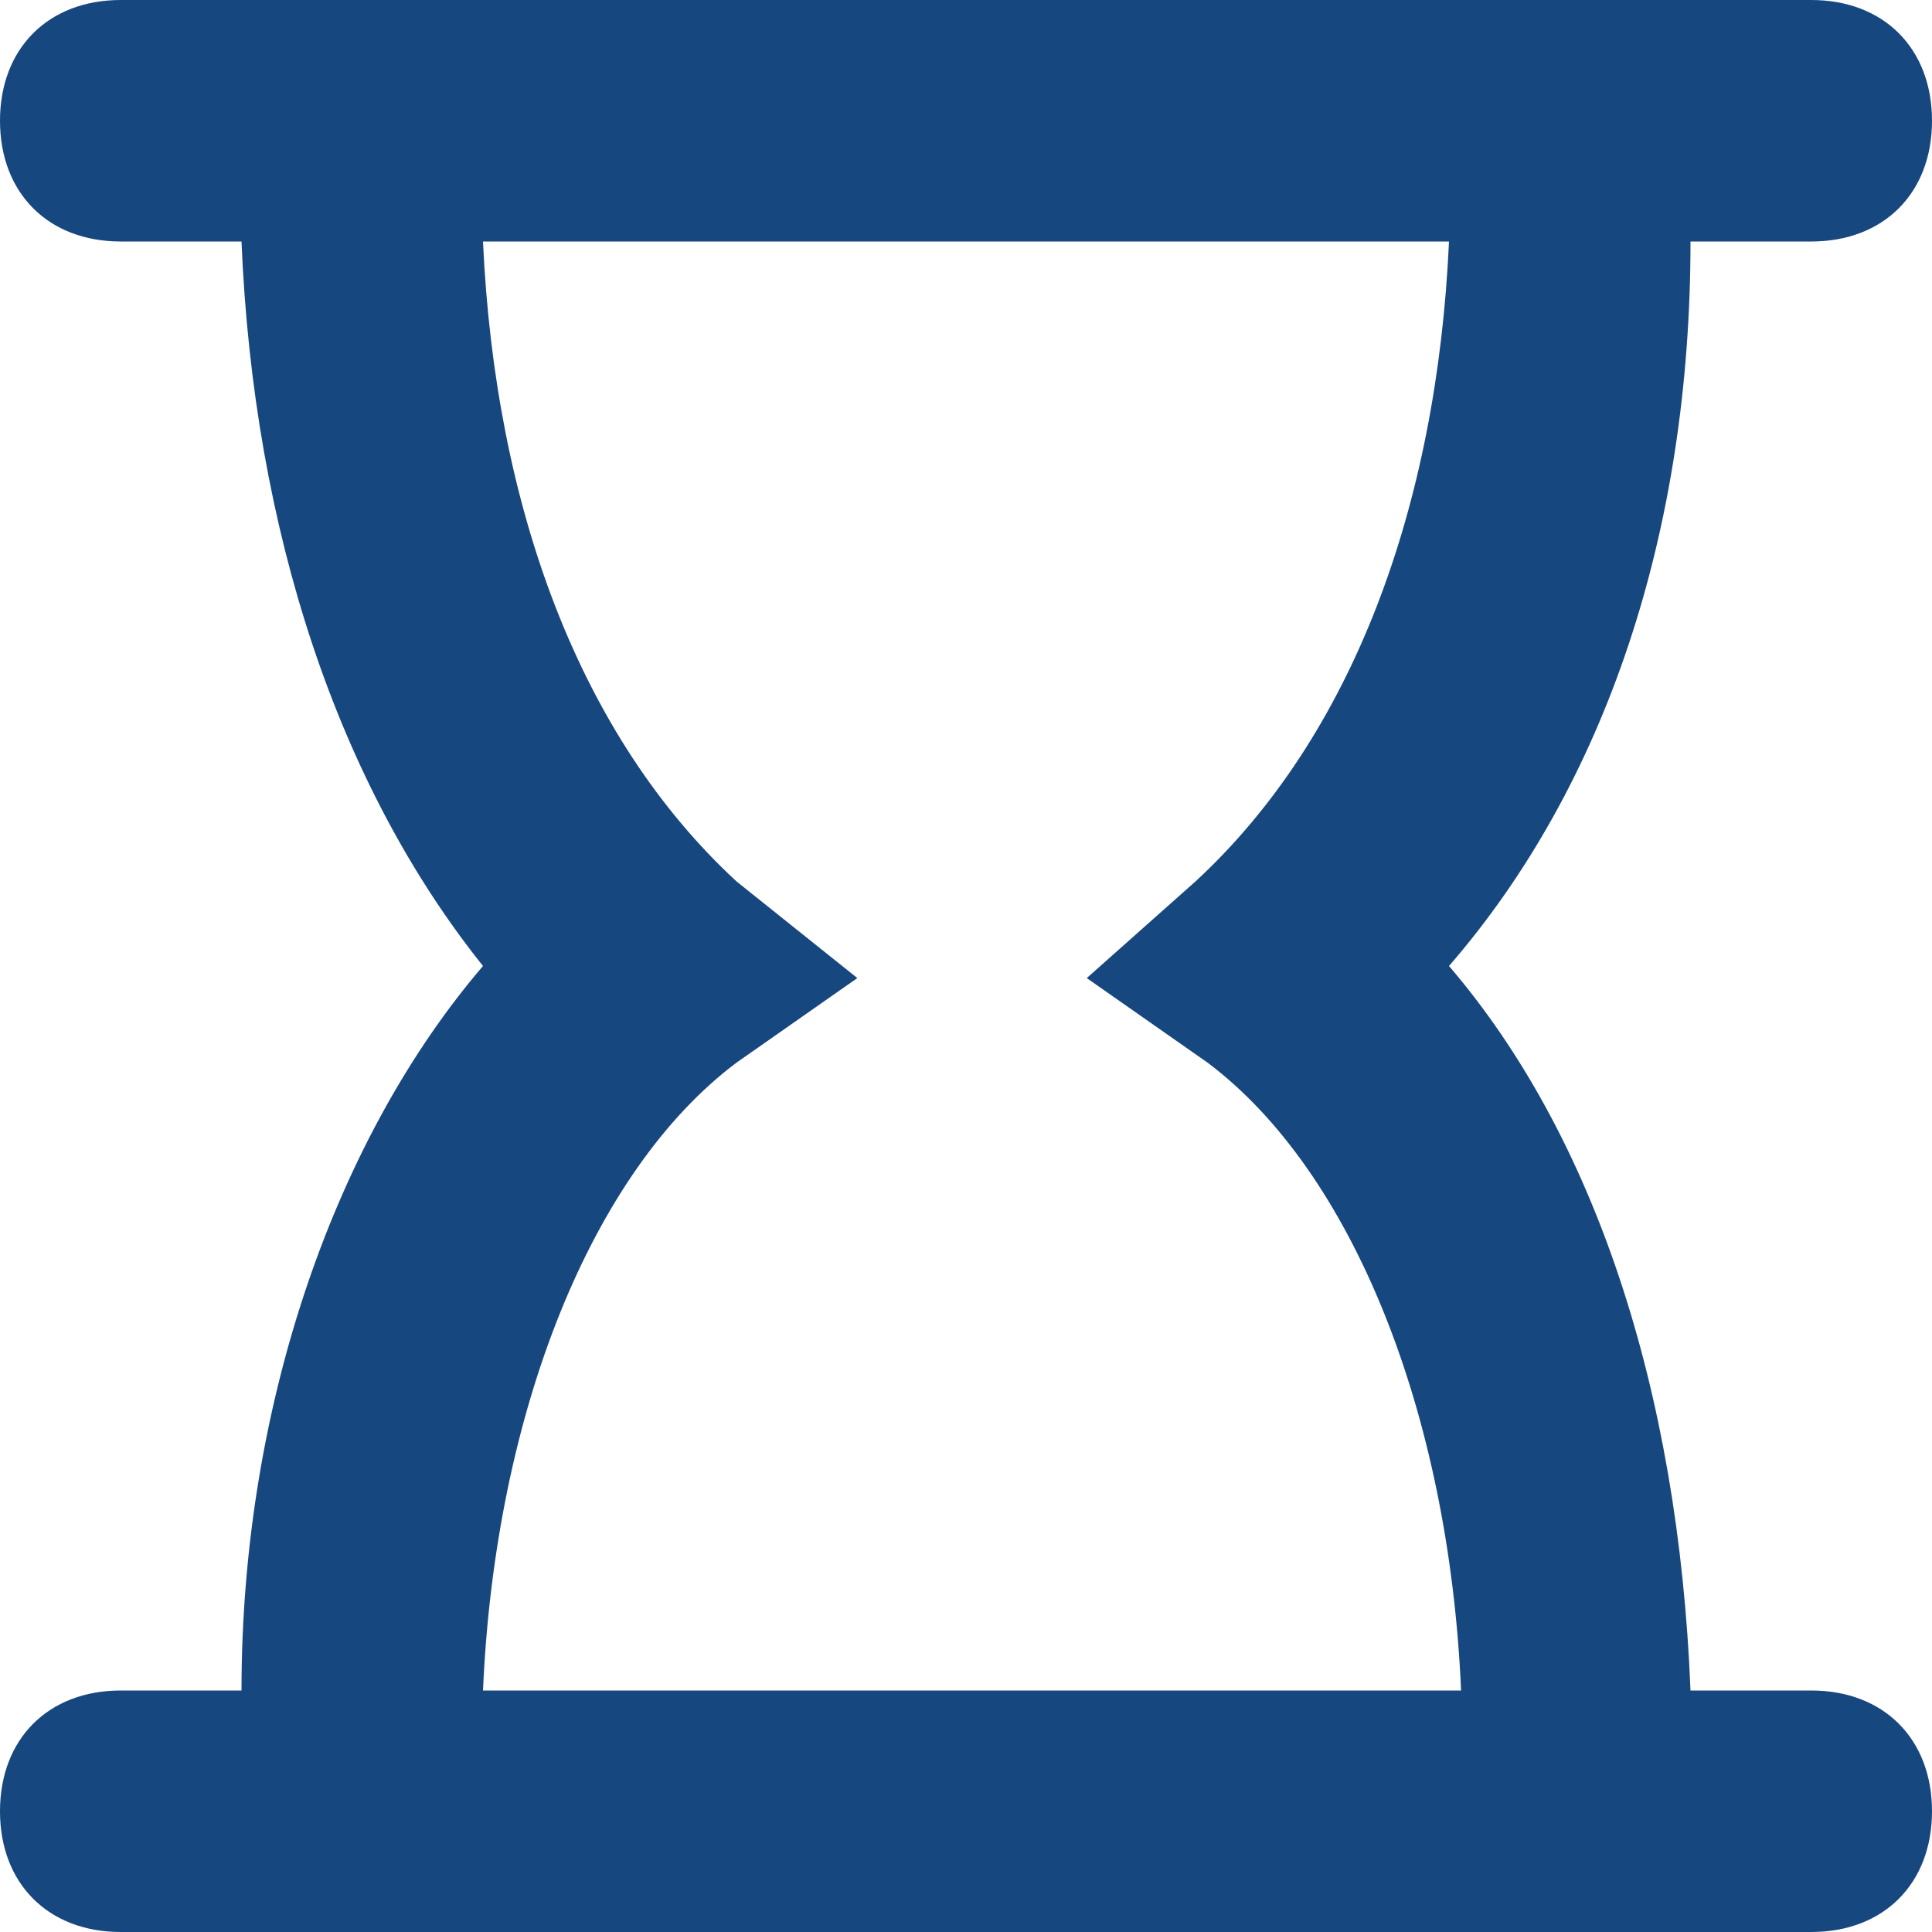 <svg class="nc-icon glyph" xmlns="http://www.w3.org/2000/svg" xmlns:xlink="http://www.w3.org/1999/xlink" x="0px" y="0px" width="16px" height="16px" viewBox="0 0 16 16"><g>
<path fill="#17477f" d="M15,2c0.6,0,1-0.4,1-1s-0.4-1-1-1H1C0.4,0,0,0.4,0,1s0.4,1,1,1h1c0.1,2.4,0.8,4.5,2,6c-1.2,1.4-2,3.6-2,6H1
	c-0.6,0-1,0.4-1,1s0.4,1,1,1h14c0.6,0,1-0.4,1-1s-0.4-1-1-1h-1c-0.1-2.5-0.8-4.6-2-6c1.3-1.5,2-3.6,2-6H15z M9.9,7.3L9,8.1l1,0.7
	c1.2,0.9,2,2.9,2.1,5.2H4c0.1-2.3,0.9-4.3,2.1-5.2l1-0.7L6.1,7.3C4.8,6.1,4.1,4.2,4,2h8C11.9,4.2,11.2,6.1,9.9,7.3z"></path>
</g></svg>